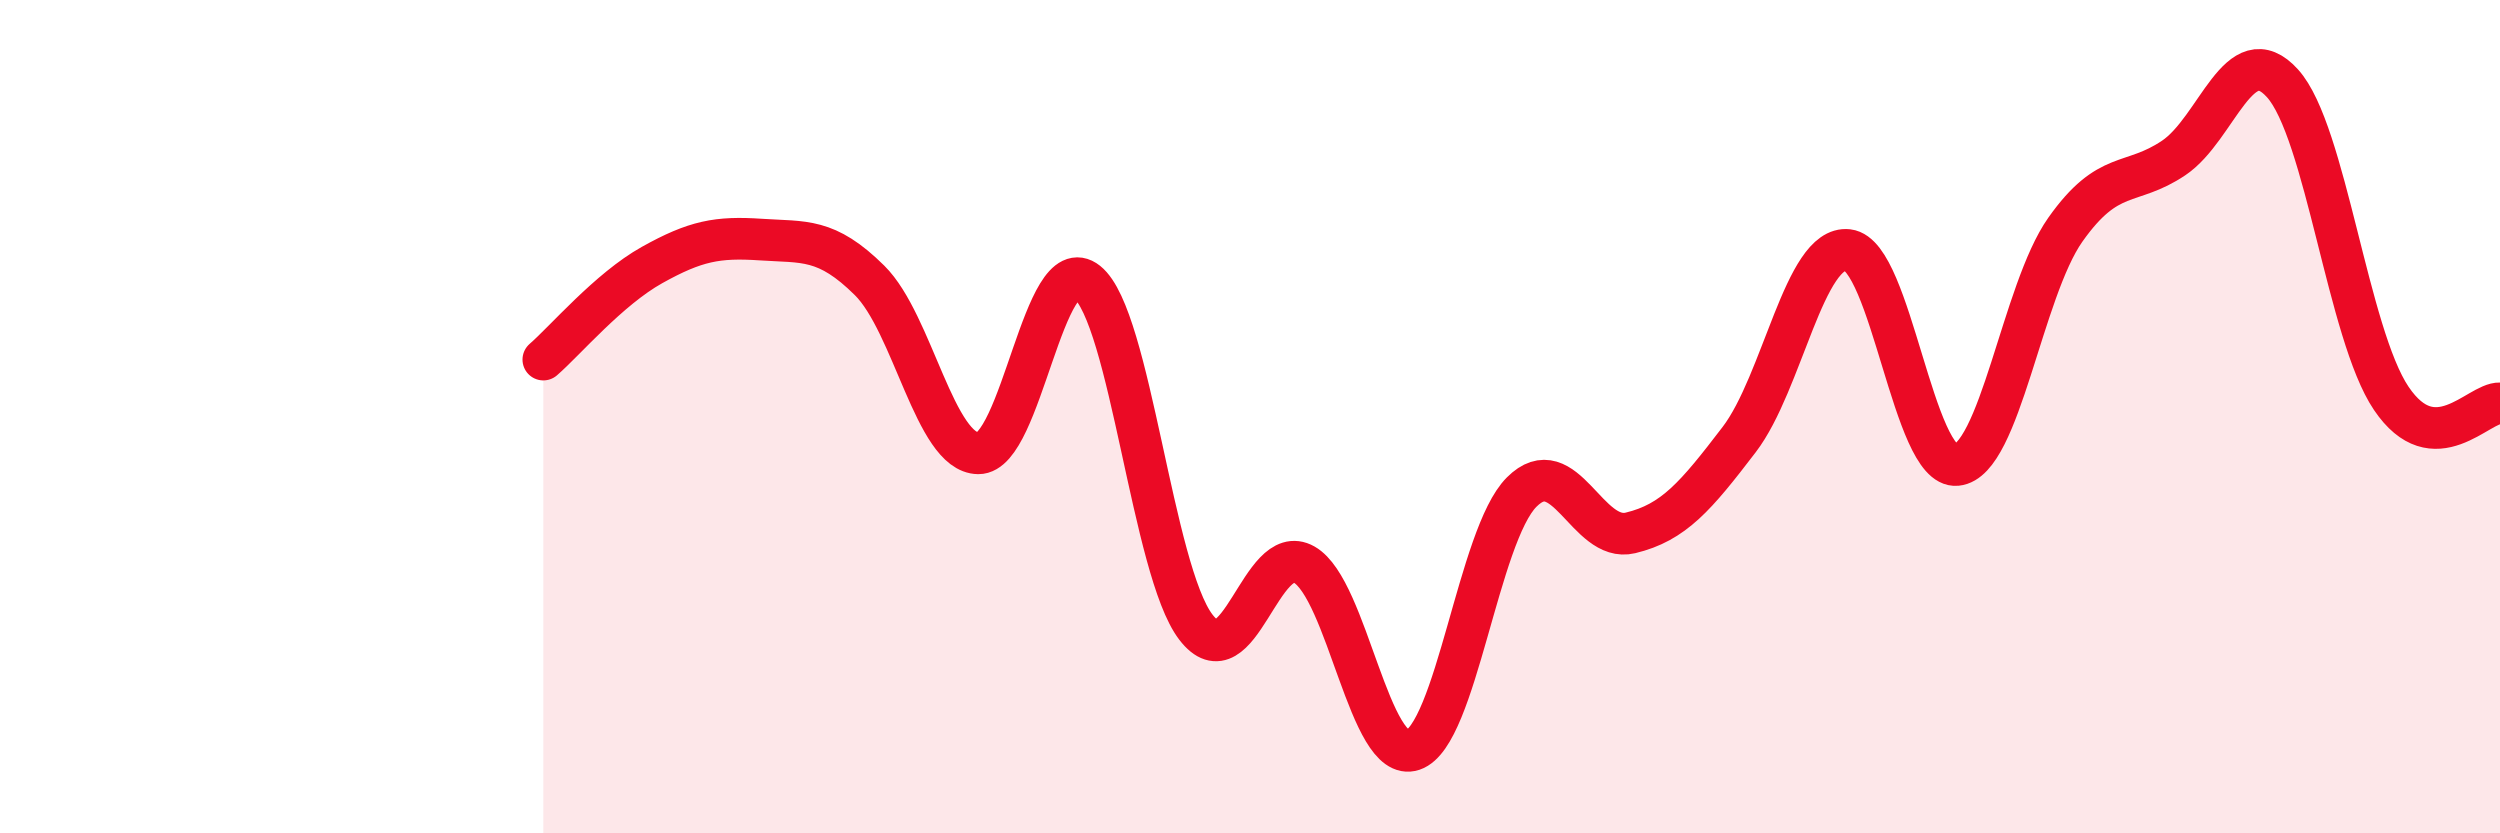 
    <svg width="60" height="20" viewBox="0 0 60 20" xmlns="http://www.w3.org/2000/svg">
      <path
        d="M 13.04,8.63 C 13.56,8.18 14.61,6.94 15.65,6.36 C 16.69,5.78 17.22,5.68 18.26,5.75 C 19.3,5.82 19.83,5.7 20.87,6.73 C 21.91,7.76 22.44,10.87 23.48,10.88 C 24.52,10.89 25.05,5.94 26.09,6.77 C 27.13,7.6 27.66,13.69 28.7,15.05 C 29.74,16.41 30.26,12.96 31.3,13.55 C 32.34,14.14 32.87,18.35 33.91,18 C 34.95,17.65 35.48,12.85 36.52,11.81 C 37.56,10.77 38.09,13.04 39.13,12.79 C 40.17,12.54 40.7,11.91 41.74,10.55 C 42.78,9.19 43.31,5.88 44.35,6 C 45.39,6.12 45.92,11.26 46.96,11.16 C 48,11.06 48.53,6.98 49.57,5.51 C 50.61,4.04 51.13,4.49 52.17,3.79 C 53.21,3.09 53.74,0.85 54.78,2 C 55.82,3.15 56.35,8.02 57.39,9.56 C 58.43,11.1 59.48,9.66 60,9.68L60 20L13.04 20Z"
        fill="#EB0A25"
        opacity="0.1"
        stroke-linecap="round"
        stroke-linejoin="round"
      />
      <path
        d="M 13.04,8.63 C 13.56,8.18 14.61,6.94 15.65,6.36 C 16.69,5.78 17.22,5.68 18.26,5.75 C 19.3,5.82 19.83,5.7 20.87,6.73 C 21.91,7.76 22.44,10.87 23.48,10.88 C 24.52,10.89 25.05,5.94 26.09,6.77 C 27.13,7.6 27.66,13.69 28.7,15.05 C 29.74,16.41 30.26,12.96 31.3,13.55 C 32.34,14.14 32.87,18.35 33.91,18 C 34.95,17.65 35.48,12.85 36.52,11.81 C 37.56,10.77 38.09,13.04 39.13,12.79 C 40.17,12.54 40.7,11.91 41.74,10.55 C 42.78,9.19 43.31,5.88 44.35,6 C 45.39,6.12 45.92,11.26 46.96,11.16 C 48,11.06 48.53,6.98 49.57,5.51 C 50.61,4.04 51.13,4.49 52.17,3.79 C 53.21,3.09 53.74,0.85 54.78,2 C 55.82,3.15 56.35,8.02 57.39,9.56 C 58.43,11.1 59.48,9.66 60,9.68"
        stroke="#EB0A25"
        stroke-width="1"
        fill="none"
        stroke-linecap="round"
        stroke-linejoin="round"
      />
    </svg>
  